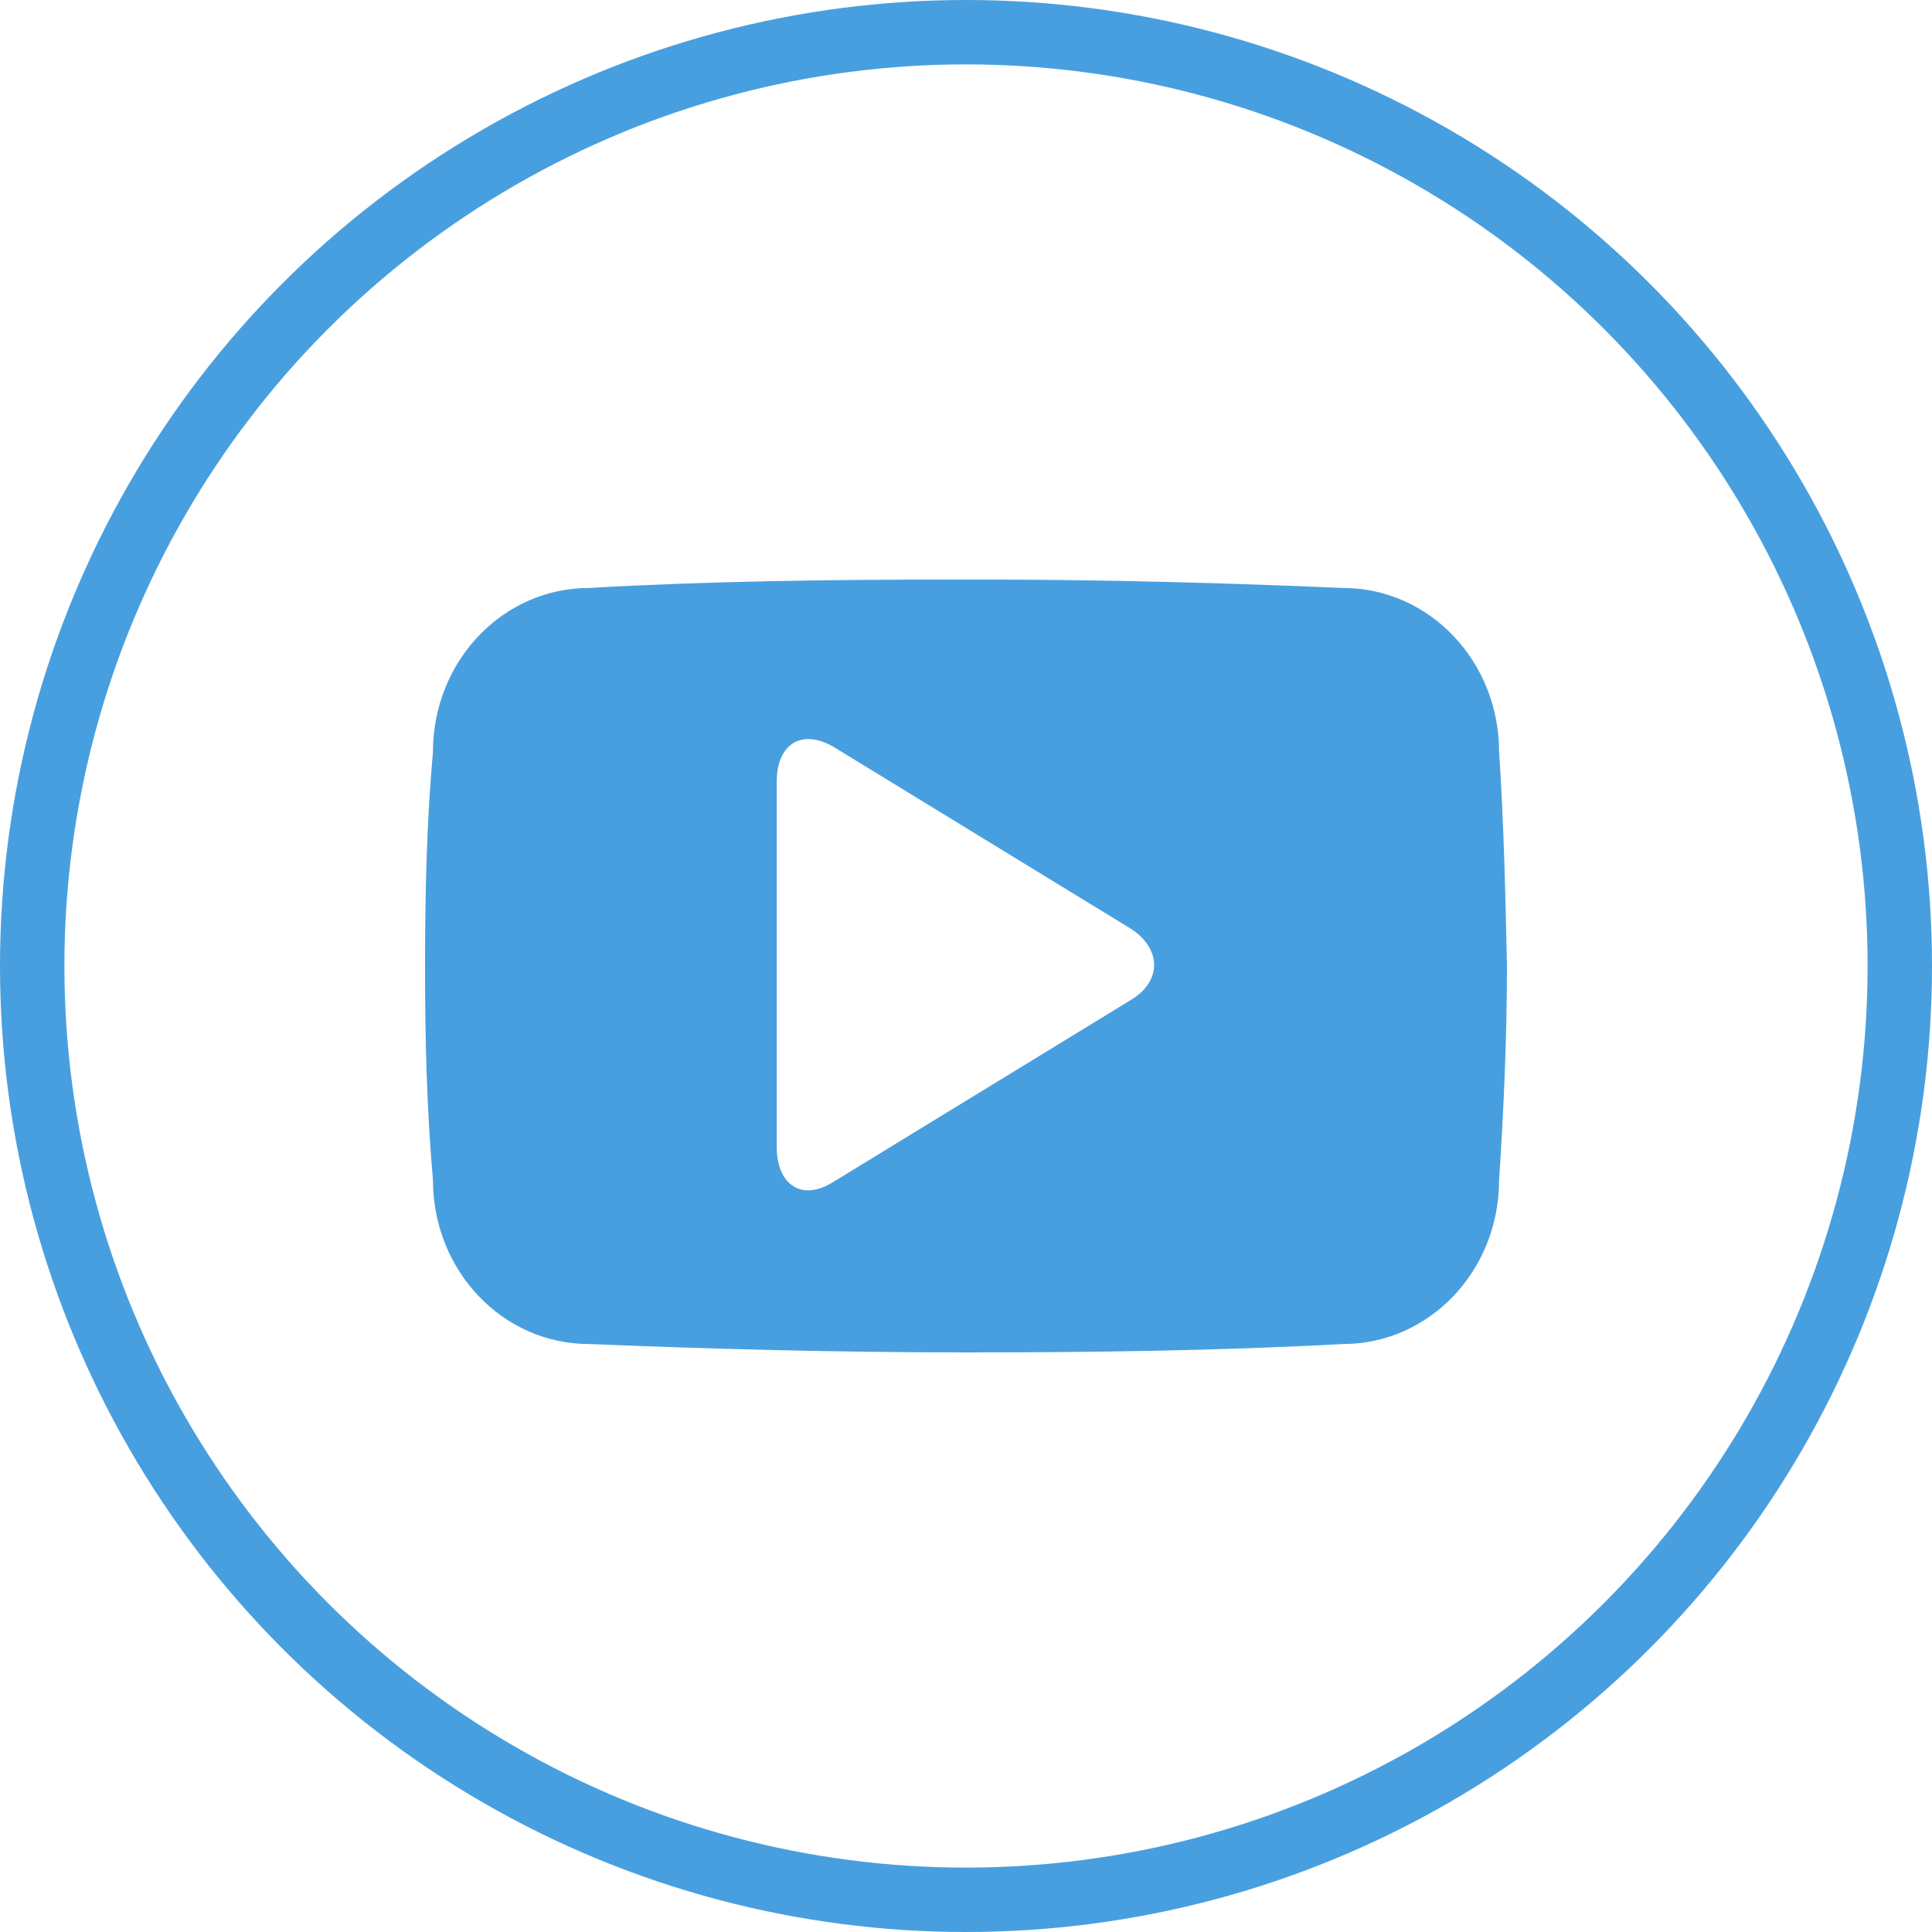 <svg width="30" height="30" viewBox="0 0 30 30" fill="none" xmlns="http://www.w3.org/2000/svg">
<circle cx="15" cy="15" r="14.5" stroke="#489FDF"/>
<path d="M23.278 11.675C23.278 10.273 22.2 9.13 20.853 9.13C19.041 9.052 17.18 9 15.294 9C15.196 9 15.098 9 15 9C14.902 9 14.804 9 14.706 9C12.82 9 10.959 9.026 9.147 9.13C7.8 9.13 6.723 10.273 6.723 11.675C6.625 12.766 6.6 13.883 6.6 15C6.6 16.117 6.625 17.208 6.723 18.325C6.723 19.727 7.8 20.87 9.147 20.87C11.057 20.948 13.016 21 15 21C16.984 21 18.943 20.974 20.853 20.87C22.2 20.87 23.278 19.727 23.278 18.325C23.351 17.208 23.4 16.091 23.4 15C23.376 13.883 23.351 12.766 23.278 11.675ZM17.572 15.52L12.943 18.351C12.453 18.662 12.061 18.403 12.061 17.805V12.143C12.061 11.546 12.453 11.312 12.943 11.597L17.572 14.429C18.037 14.74 18.037 15.234 17.572 15.52Z" fill="#489FDF"/>
</svg>
